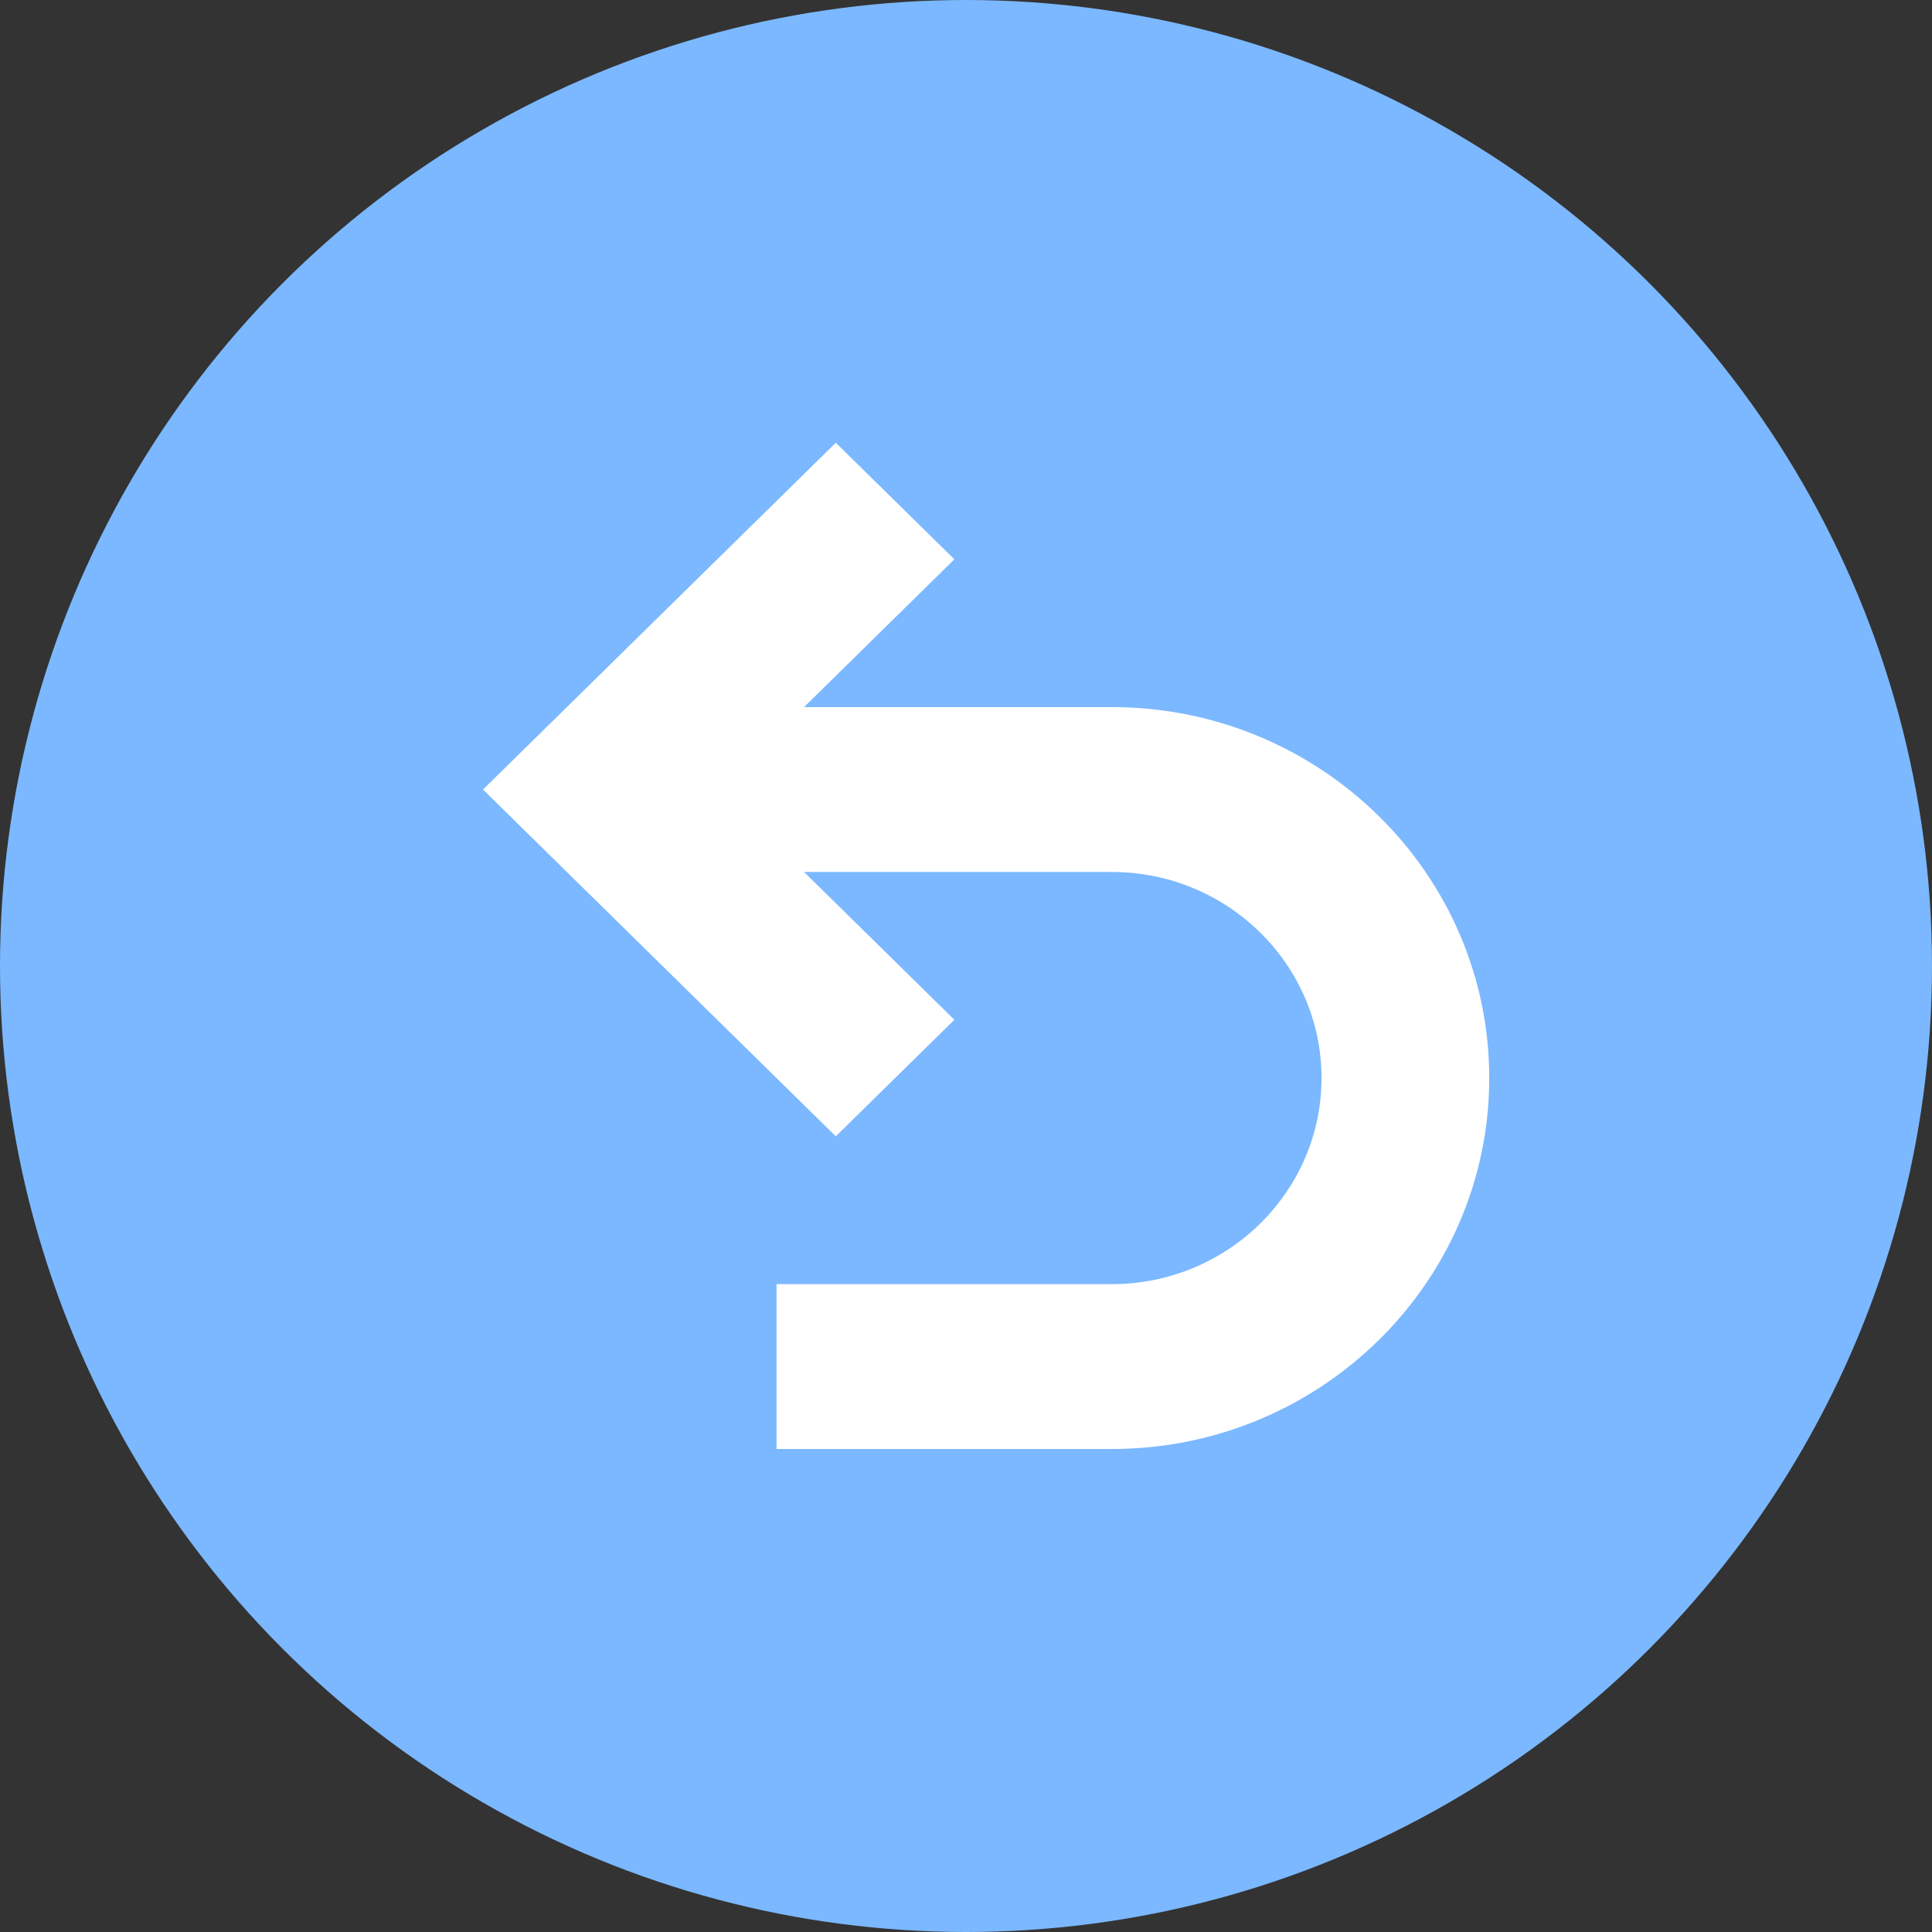 <svg width="48" height="48" viewBox="0 0 48 48" fill="none" xmlns="http://www.w3.org/2000/svg">
<rect x="0" y="0" width="48" height="48" fill="#333333" stroke="none"/>
<circle cx="24" cy="24" r="24" fill="#7BB8FF"/>
<path d="M27.625 17.568H19.976L23.711 13.896L20.765 11L12 19.616L20.765 28.232L23.711 25.336L19.976 21.664H27.625C30.496 21.664 32.833 23.961 32.833 26.784C32.833 29.607 30.496 31.904 27.625 31.904H19.292V36H27.625C32.795 36 37 31.866 37 26.784C37 21.702 32.795 17.568 27.625 17.568Z" fill="white"/>
</svg>
